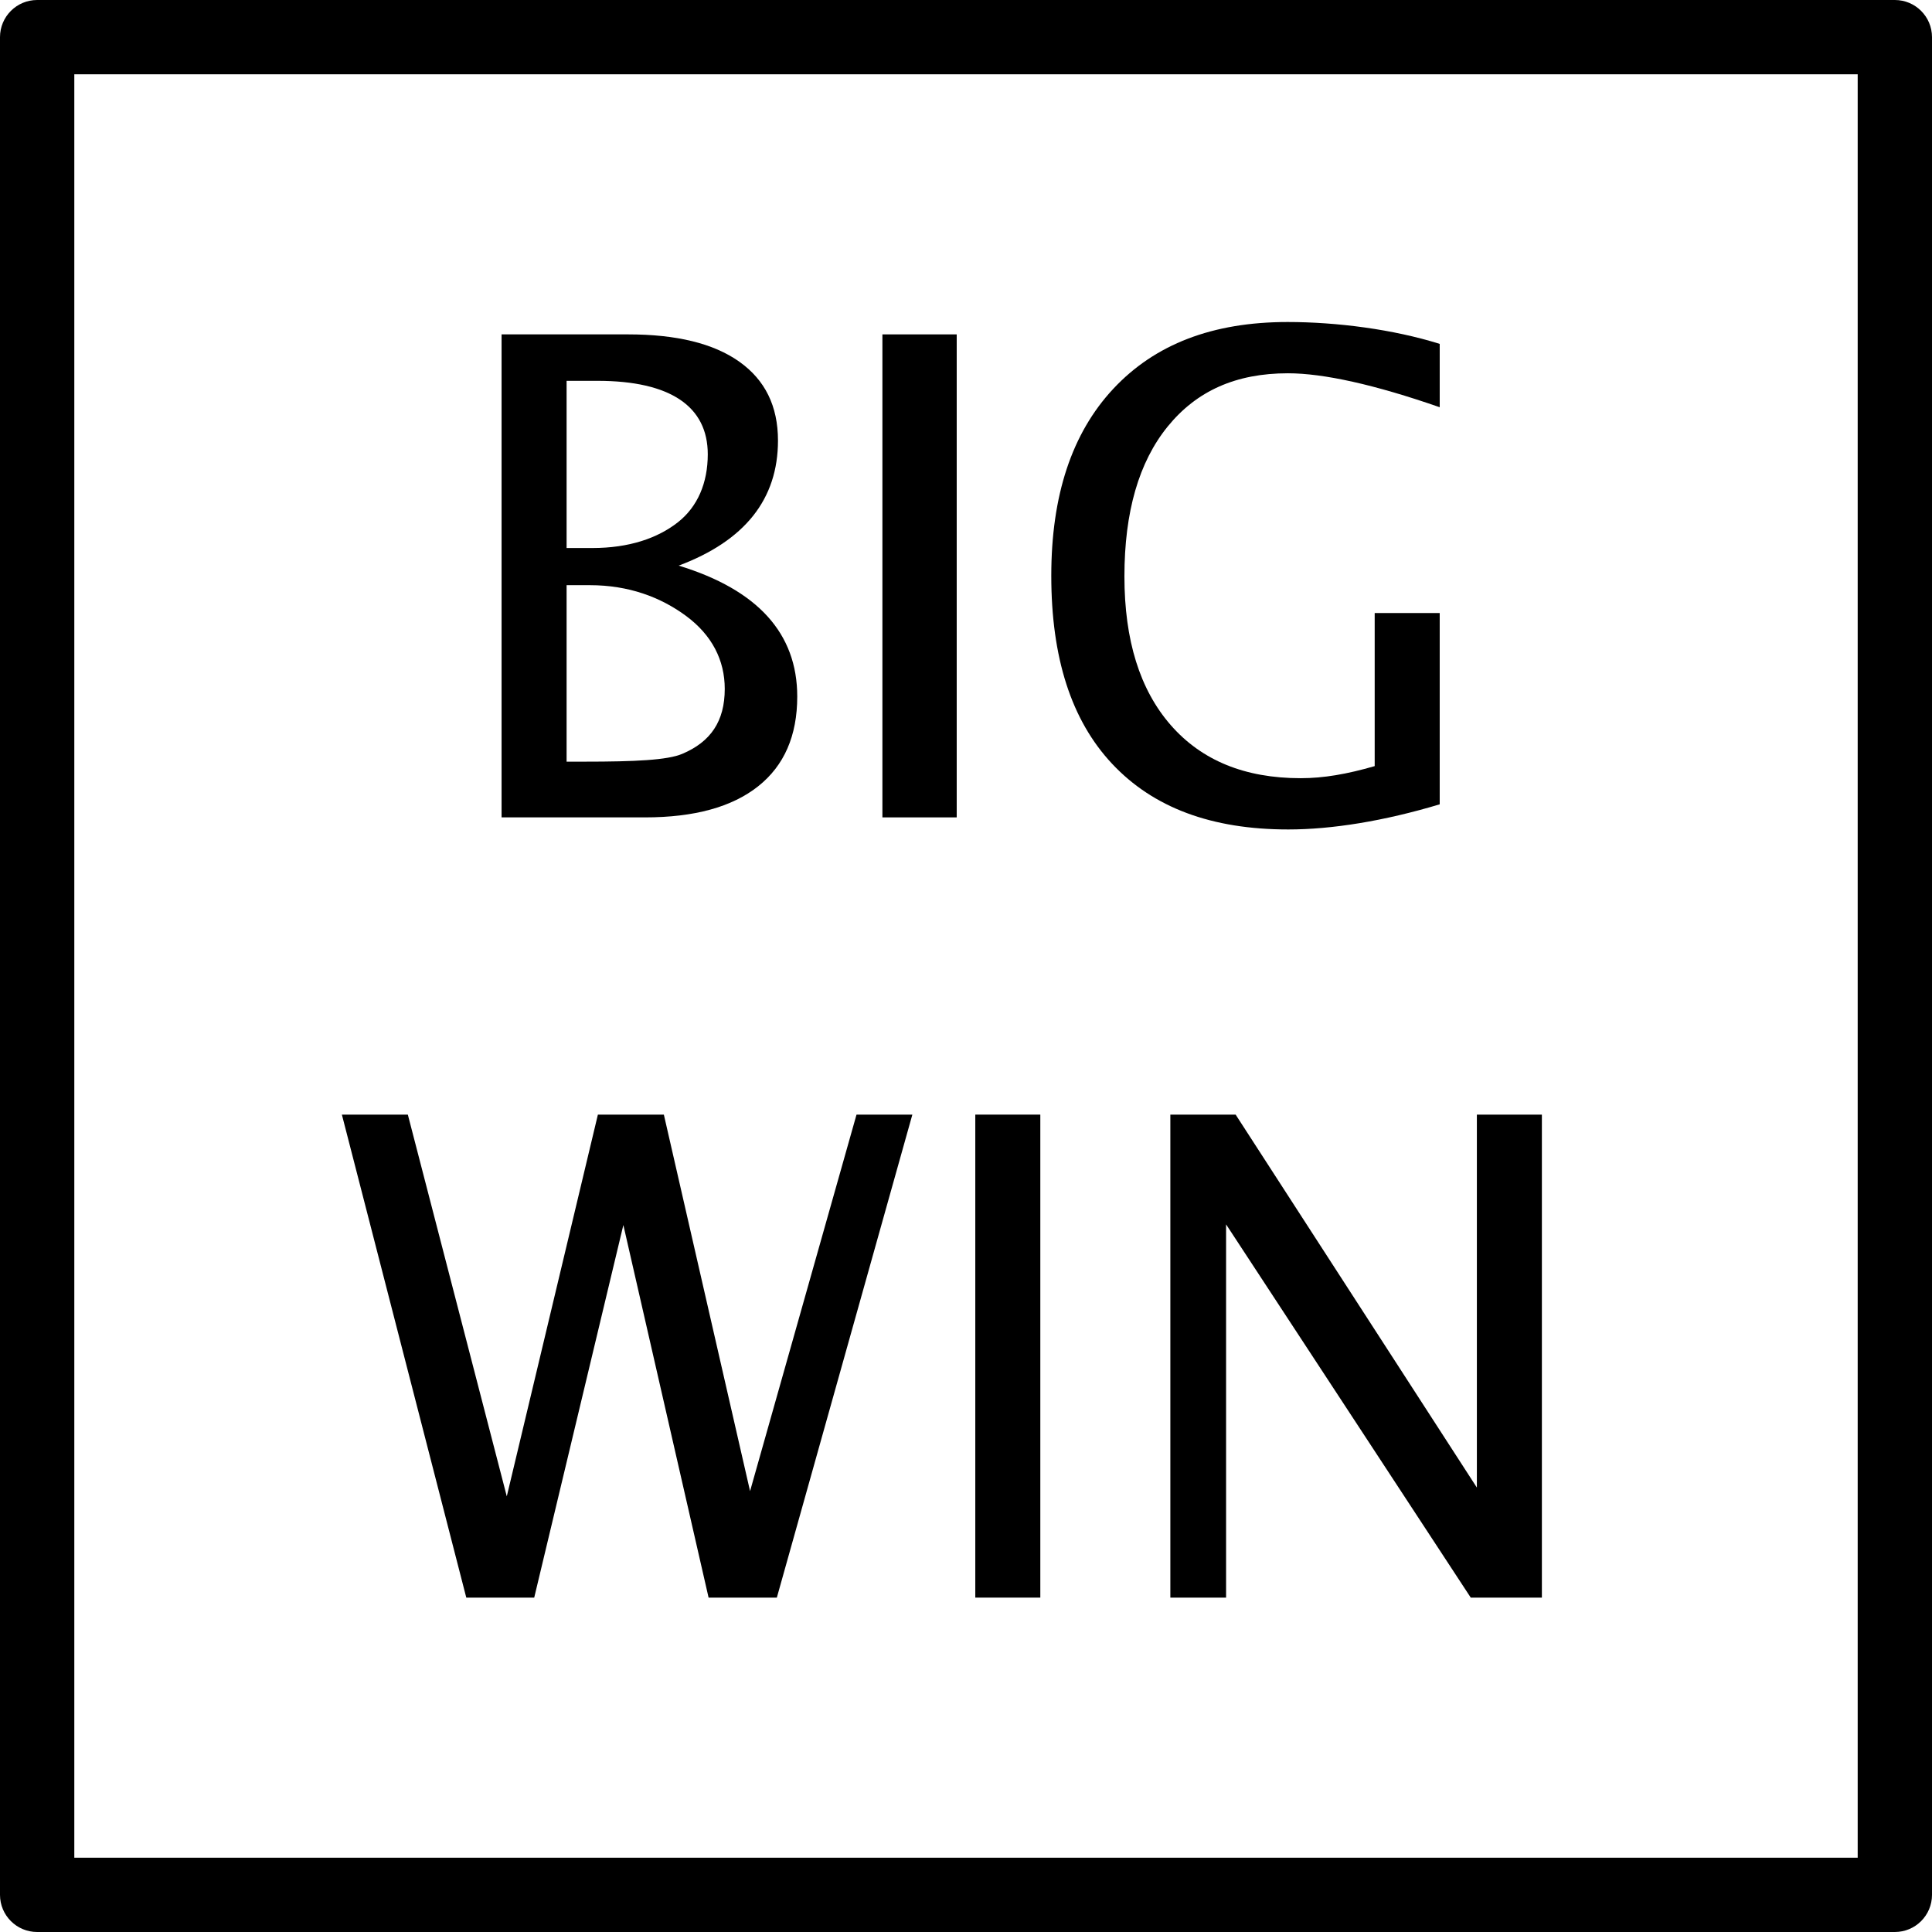 <?xml version="1.0" encoding="iso-8859-1"?>
<!-- Uploaded to: SVG Repo, www.svgrepo.com, Generator: SVG Repo Mixer Tools -->
<svg fill="#000000" version="1.1" id="Layer_1" xmlns="http://www.w3.org/2000/svg" xmlns:xlink="http://www.w3.org/1999/xlink" 
	 viewBox="0 0 512 512" xml:space="preserve">
<g>
	<g>
		<path d="M502.154,0H9.846C4.409,0,0,4.409,0,9.846v492.308C0,507.591,4.409,512,9.846,512h492.308
			c5.438,0,9.846-4.409,9.846-9.846V9.846C512,4.409,507.591,0,502.154,0z M492.308,492.308H19.692V19.692h472.615V492.308z"/>
	</g>
</g>
<g>
	<g>
		<rect x="233.846" y="88.615" width="19.692" height="128"/>
	</g>
</g>
<g>
	<g>
		<polygon points="226.986,295.385 198.774,395.164 175.928,295.385 158.447,295.385 134.303,396.548 108.082,295.385 
			90.601,295.385 123.572,423.385 141.572,423.385 165.197,324.644 187.784,423.385 205.87,423.385 241.784,295.385 		"/>
	</g>
</g>
<g>
	<g>
		<path d="M179.865,149.894c17.538-6.577,26.308-17.625,26.308-33.144c0-9.115-3.418-16.058-10.255-20.904
			c-6.836-4.846-16.659-7.231-29.466-7.231h-33.529v128h38.029c13.039,0,23.019-2.74,29.942-8.221
			c6.923-5.481,10.384-13.414,10.384-23.798C211.279,167.865,200.808,156.298,179.865,149.894z M150.154,100.923h8.163
			c19.5,0,29.25,6.889,29.25,19.466c0,7.558-2.668,13.935-8.005,18.089c-5.337,4.154-12.851,6.753-22.543,6.753h-6.865V100.923z
			 M180.817,199.774c-3.923,1.673-12.548,2.072-25.875,2.072h-4.788v-46.769h6.173c10.212,0,18.721,3.135,25.529,8.183
			c6.808,5.048,10.211,11.685,10.211,19.3C192.067,191.156,188.317,196.601,180.817,199.774z"/>
	</g>
</g>
<g>
	<g>
		<polygon points="391.385,295.385 391.385,394.221 327.457,295.385 310.154,295.385 310.154,423.385 324.923,423.385 
			324.923,324.471 389.764,423.385 408.615,423.385 408.615,295.385 		"/>
	</g>
</g>
<g>
	<g>
		<path d="M341.32,98.923c9.404,0,22.988,3,40.219,9V91.135c-12.308-3.865-27.264-5.798-40.303-5.798
			c-19.904,0-35.18,5.899-46.2,17.697c-11.019,11.798-16.435,28.313-16.435,49.543c0,21.634,5.252,38.25,16.13,49.846
			c10.875,11.596,26.312,17.394,46.678,17.394c11.538,0,25.36-2.221,40.13-6.663v-50.692h-17.231v40.567
			c-7.385,2.135-13.558,3.202-19.615,3.202c-14.769,0-26.236-4.688-34.428-14.063c-8.192-9.375-12.281-22.514-12.281-39.418
			c0-17.077,3.825-30.317,11.469-39.721C317.099,103.625,327.474,98.923,341.32,98.923z"/>
	</g>
</g>
<g>
	<g>
		<rect x="258.462" y="295.385" width="17.231" height="128"/>
	</g>
</g>
</svg>